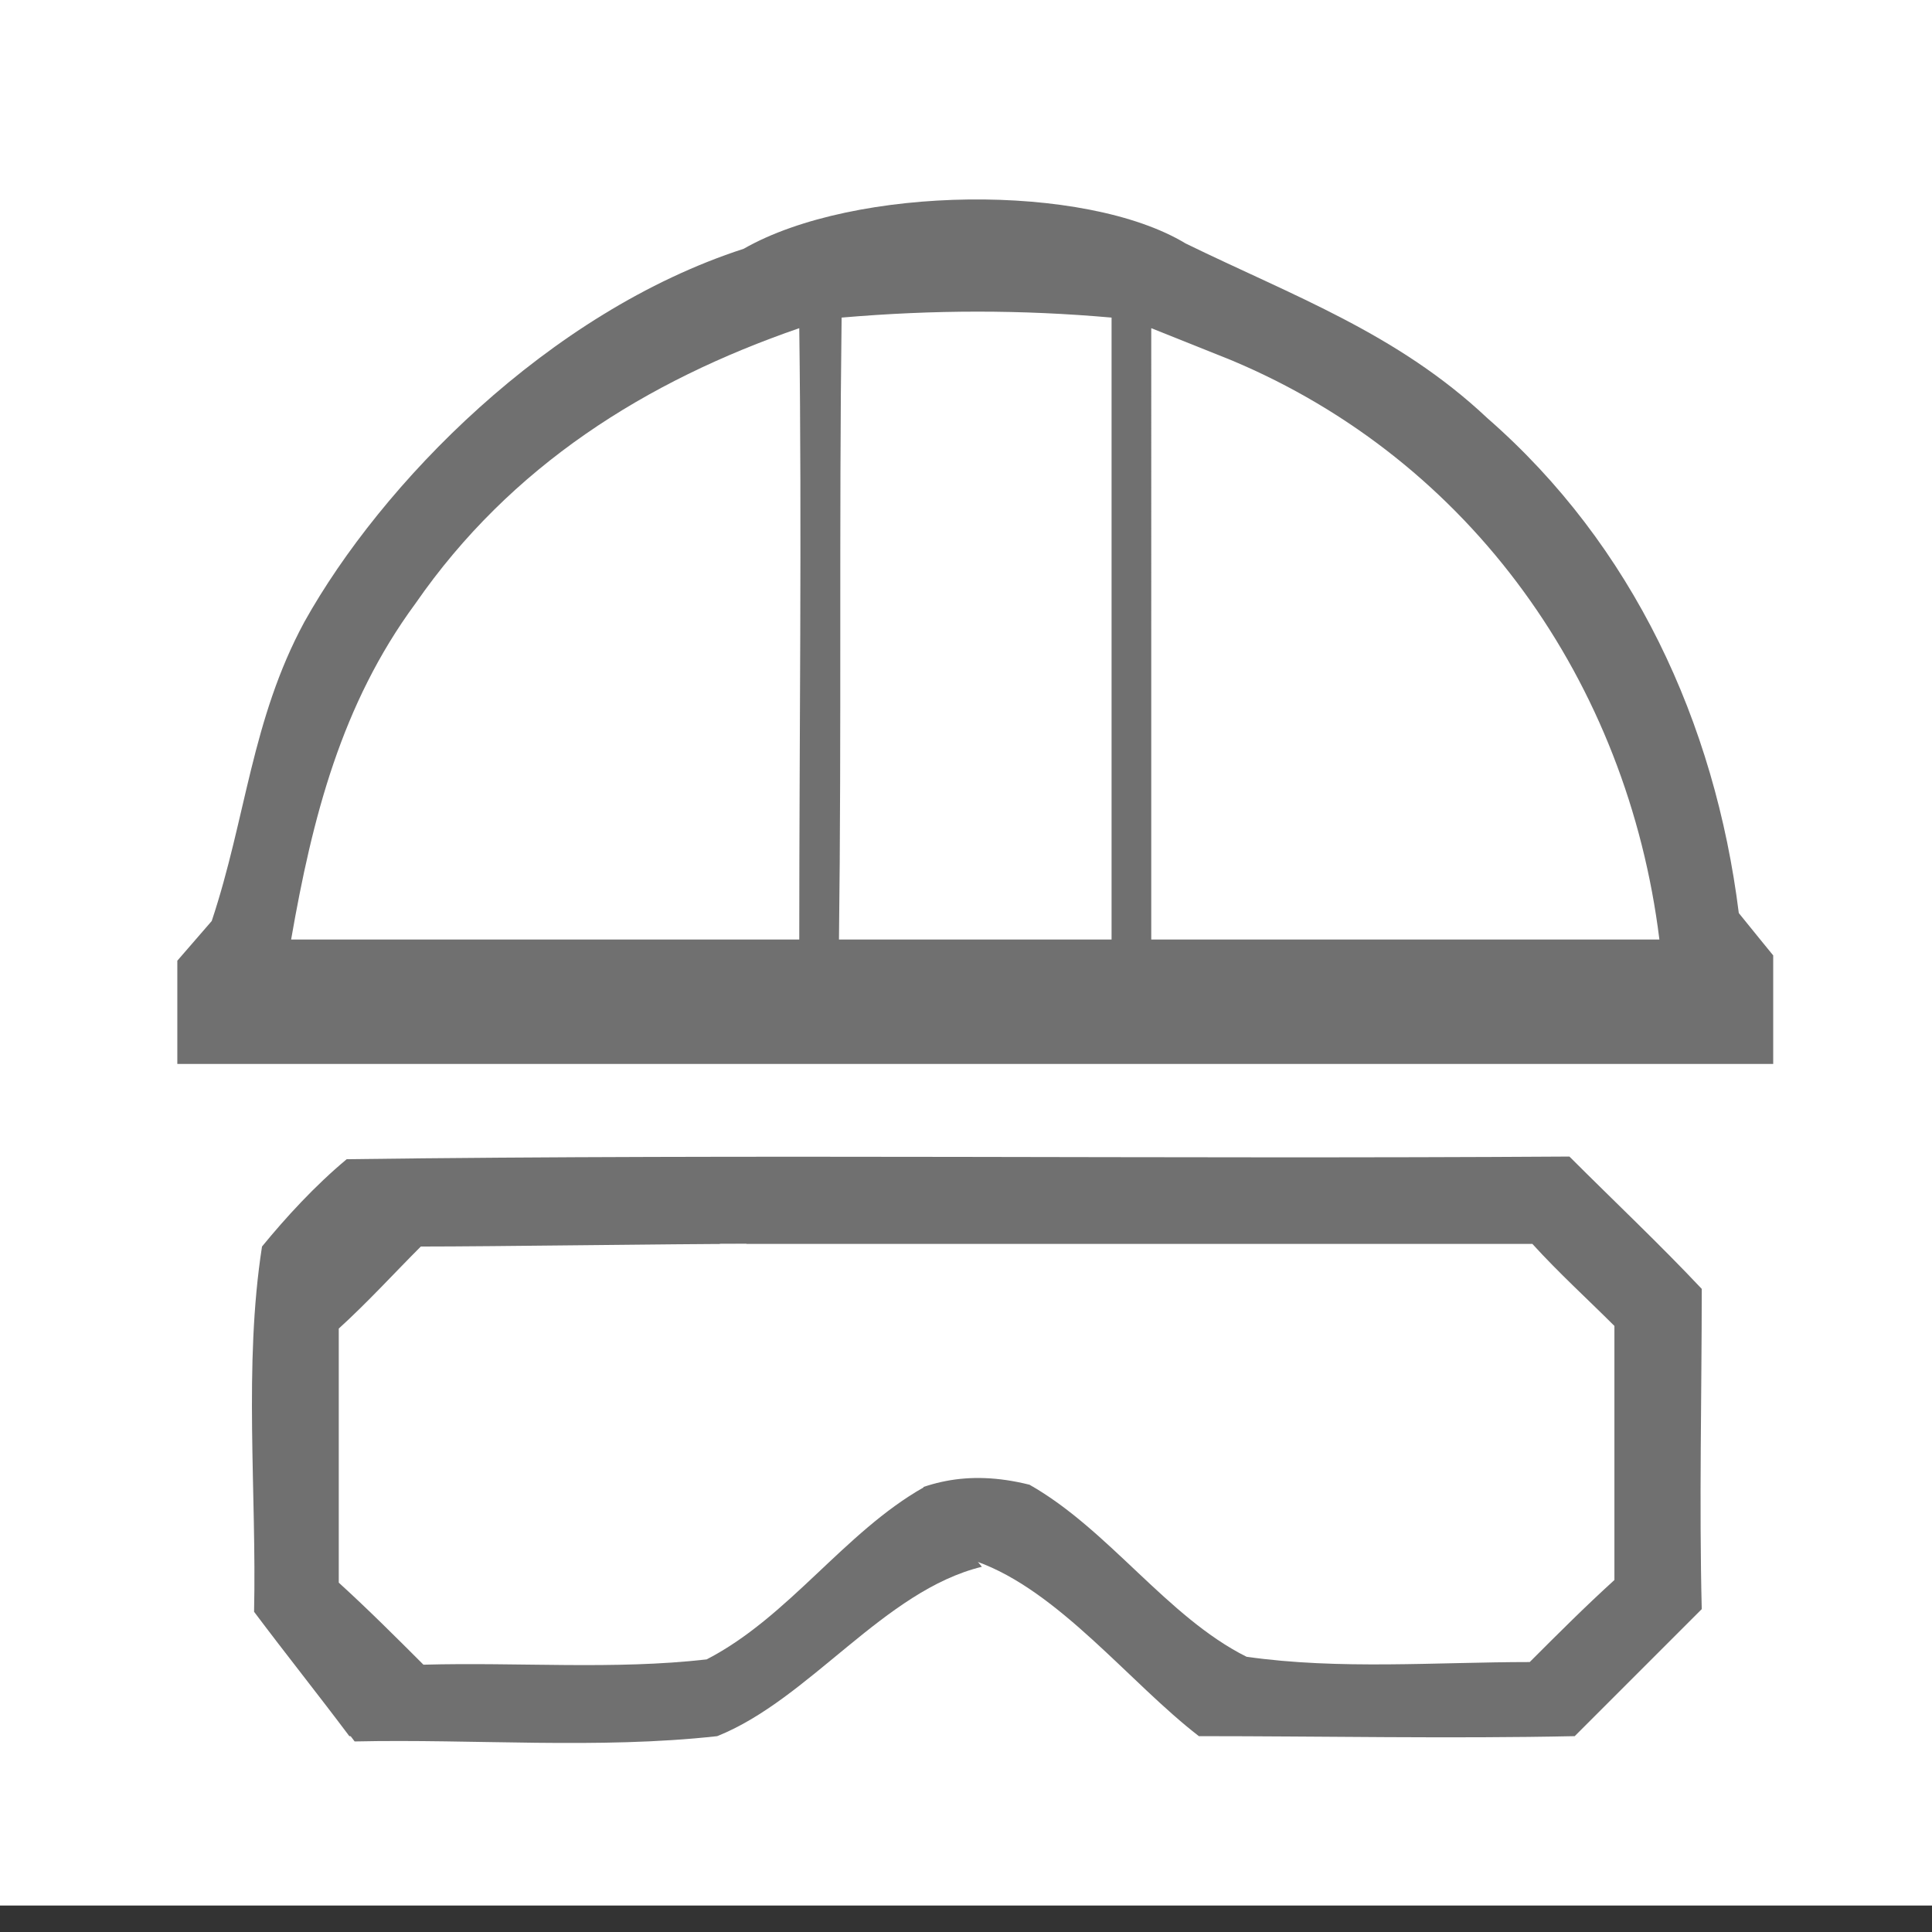 <?xml version="1.0" encoding="utf-8"?>
<!-- Generator: Adobe Illustrator 23.0.1, SVG Export Plug-In . SVG Version: 6.00 Build 0)  -->
<svg version="1.1" id="Layer_1" xmlns="http://www.w3.org/2000/svg" xmlns:xlink="http://www.w3.org/1999/xlink" x="0px" y="0px"
	 viewBox="0 0 73 73" style="enable-background:new 0 0 73 73;" xml:space="preserve">
<rect x="0" y="0" width="73" height="73" fill="#333333" stroke="none"/>
<style type="text/css">
	.st0{fill:#FFFFFF;}
	.st1{fill:#707070;}
</style>
<path class="st0" d="M0-1h73v73H0V-1z"/>
<path class="st1" d="M44.8,9.2c4.1,2,8,3.4,11.4,6.6c5.5,4.8,8.6,11.5,9.5,18.7c0.4,0.5,1.3,1.6,1.3,1.6l0,4.1H6.7l0-3.9L8,34.8
	c1.3-3.9,1.5-7.6,3.5-11.3c2.9-5.2,9.2-11.7,16.6-14.1C32.3,7,41,6.9,44.8,9.2z"/>
<path class="st0" d="M31.8,12c3.5-0.3,6.8-0.3,10.2,0c0,7.8,0,15.6,0,23.5c-3.4,0-6.8,0-10.3,0C31.8,27.7,31.7,19.8,31.8,12z"/>
<path class="st0" d="M30.2,12.4c0.1,7.7,0,15.4,0,23.1c-6.4,0-12.8,0-19.2,0c0.8-4.6,1.9-8.9,4.7-12.7
	C19.3,17.6,24.4,14.4,30.2,12.4z"/>
<path class="st0" d="M43.5,12.4c1,0.4,2,0.8,3,1.2c9.1,3.8,15,12.2,16.2,21.9c-6.4,0-12.8,0-19.2,0C43.5,27.8,43.5,20.1,43.5,12.4z"
	/>
<path class="st1" d="M13.1,43.8c15.4-0.2,30.8,0,46.2-0.1c1.7,1.7,3.4,3.3,5,5c0,4-0.1,8.1,0,12.1c-1.6,1.6-3.2,3.2-4.8,4.8
	c-4.7,0.1-9.5,0-14.2,0c-2.6-2-5.3-5.5-8.4-6.6c-2.7-0.4-10,6.4-10,6.4s-9.2,0.1-13.7,0.2c-1.2-1.6-2.4-3.1-3.6-4.7
	c0.1-4.5-0.4-9.3,0.3-13.8C10.8,46,11.9,44.8,13.1,43.8z"/>
<path class="st0" d="M17,47c13.6,0,27.3,0,40.9,0c1,1.1,2.1,2.1,3.1,3.1c0,3.2,0,6.4,0,9.6c-1.1,1-2.1,2-3.2,3.1
	c-3.5,0-7.2,0.3-10.7-0.2c-3-1.5-5.2-4.8-8.2-6.5c-4.8-1.2-6.9,2.1-10.4,4.5c-3.5,3.5-8.9,1.8-13.5,2.2c-0.7-1-1.5-1.9-2.3-2.9
	c0-3.7-0.1-7.4,0-11.1C14.2,47.3,14.9,47,17,47z"/>
<g>
	<path class="st1" d="M37.1,59.2c-3.7,0.9-6.5,5-10,6.4c-4.5,0.5-9.2,0.1-13.7,0.2c-1.2-1.6-2.4-3.1-3.6-4.7
		c0.1-4.5-0.4-9.3,0.3-13.8c1-1.3,2.1-2.4,3.3-3.4c3.7,0,7.4-0.1,11.2-0.1"/>
	<path class="st0" d="M34.9,56.2c-3,1.7-5.1,4.9-8.2,6.5c-3.5,0.4-7.1,0.1-10.7,0.2c-1-1-2.1-2.1-3.2-3.1c0-3.2,0-6.4,0-9.6
		c1.1-1,2.1-2.1,3.1-3.1c2.8,0,9.5-0.1,12.3-0.1"/>
</g>
</svg>
